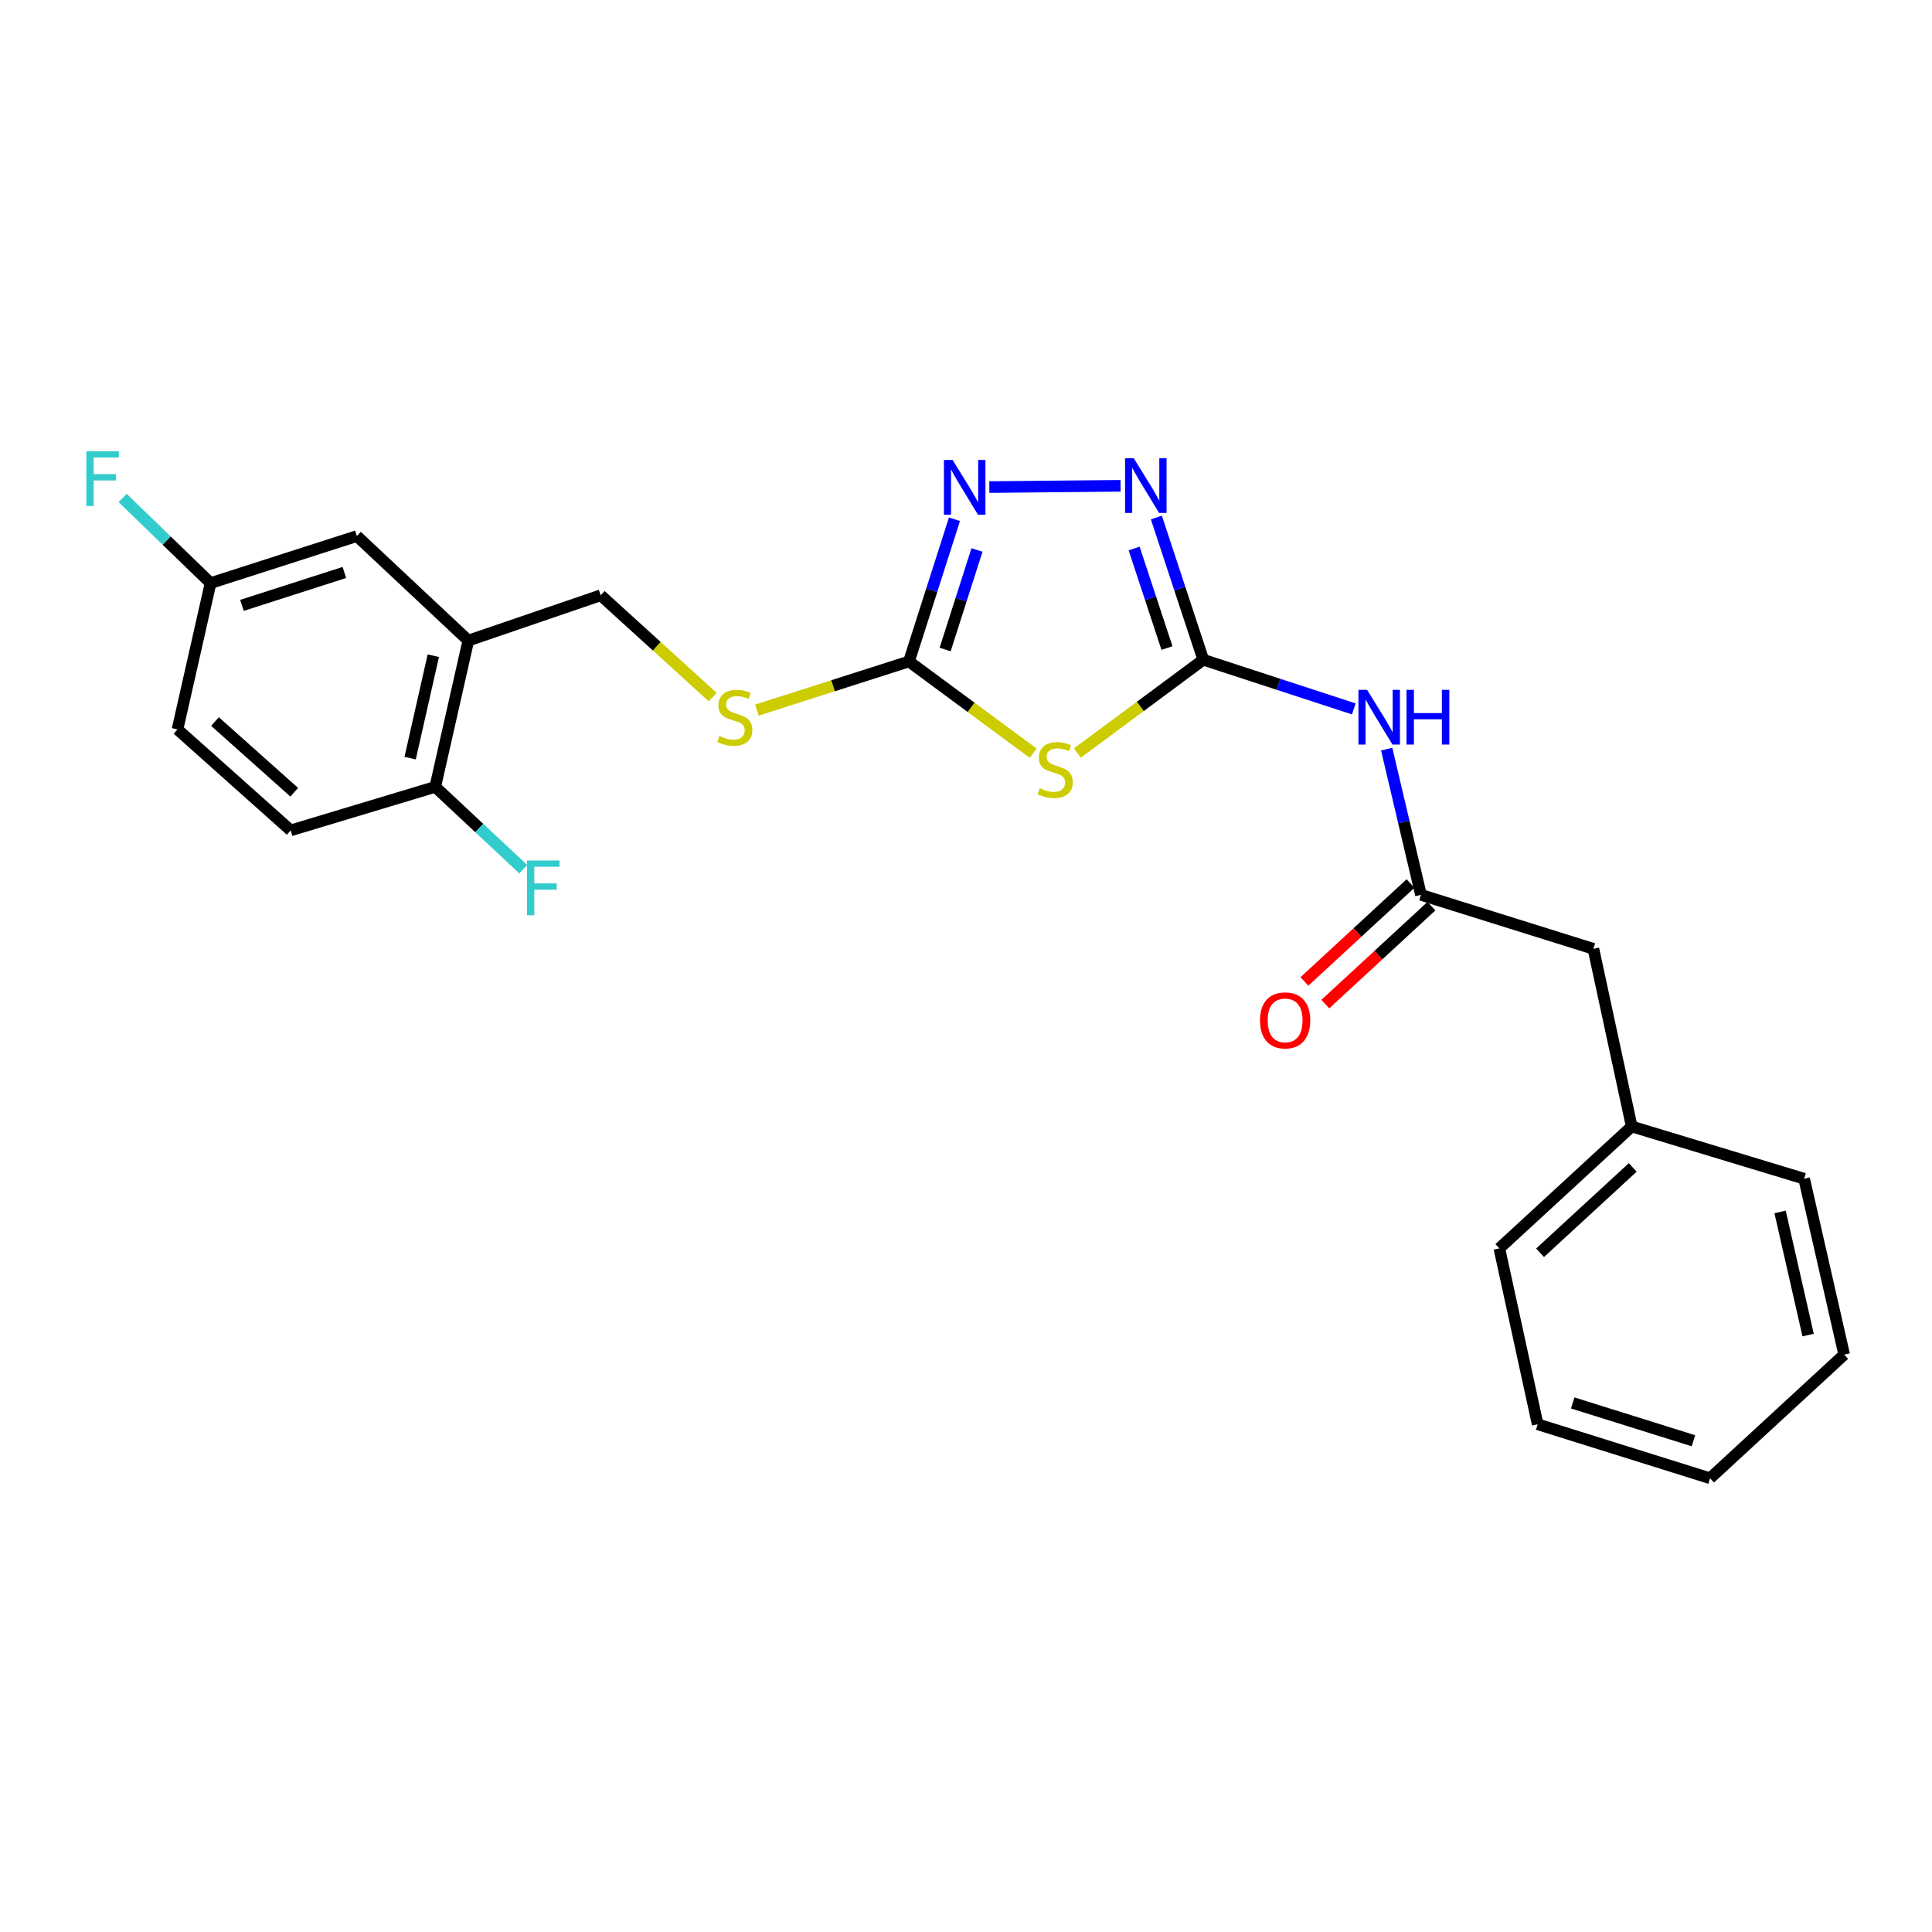 <?xml version='1.0' encoding='iso-8859-1'?>
<svg version='1.1' baseProfile='full'
              xmlns='http://www.w3.org/2000/svg'
                      xmlns:rdkit='http://www.rdkit.org/xml'
                      xmlns:xlink='http://www.w3.org/1999/xlink'
                  xml:space='preserve'
width='1000px' height='1000px' viewBox='0 0 1000 1000'>
<!-- END OF HEADER -->
<rect style='opacity:1.0;fill:#FFFFFF;stroke:none' width='1000' height='1000' x='0' y='0'> </rect>
<path class='bond-0' d='M 557.655,389.77 L 590.236,365.623' style='fill:none;fill-rule:evenodd;stroke:#CCCC00;stroke-width:6px;stroke-linecap:butt;stroke-linejoin:miter;stroke-opacity:1' />
<path class='bond-0' d='M 590.236,365.623 L 622.817,341.476' style='fill:none;fill-rule:evenodd;stroke:#000000;stroke-width:6px;stroke-linecap:butt;stroke-linejoin:miter;stroke-opacity:1' />
<path class='bond-1' d='M 534.758,389.827 L 502.617,366.099' style='fill:none;fill-rule:evenodd;stroke:#CCCC00;stroke-width:6px;stroke-linecap:butt;stroke-linejoin:miter;stroke-opacity:1' />
<path class='bond-1' d='M 502.617,366.099 L 470.477,342.371' style='fill:none;fill-rule:evenodd;stroke:#000000;stroke-width:6px;stroke-linecap:butt;stroke-linejoin:miter;stroke-opacity:1' />
<path class='bond-2' d='M 622.817,341.476 L 610.673,304.667' style='fill:none;fill-rule:evenodd;stroke:#000000;stroke-width:6px;stroke-linecap:butt;stroke-linejoin:miter;stroke-opacity:1' />
<path class='bond-2' d='M 610.673,304.667 L 598.529,267.858' style='fill:none;fill-rule:evenodd;stroke:#0000FF;stroke-width:6px;stroke-linecap:butt;stroke-linejoin:miter;stroke-opacity:1' />
<path class='bond-2' d='M 604.024,335.431 L 595.523,309.665' style='fill:none;fill-rule:evenodd;stroke:#000000;stroke-width:6px;stroke-linecap:butt;stroke-linejoin:miter;stroke-opacity:1' />
<path class='bond-2' d='M 595.523,309.665 L 587.022,283.899' style='fill:none;fill-rule:evenodd;stroke:#0000FF;stroke-width:6px;stroke-linecap:butt;stroke-linejoin:miter;stroke-opacity:1' />
<path class='bond-3' d='M 622.817,341.476 L 661.773,354.202' style='fill:none;fill-rule:evenodd;stroke:#000000;stroke-width:6px;stroke-linecap:butt;stroke-linejoin:miter;stroke-opacity:1' />
<path class='bond-3' d='M 661.773,354.202 L 700.728,366.928' style='fill:none;fill-rule:evenodd;stroke:#0000FF;stroke-width:6px;stroke-linecap:butt;stroke-linejoin:miter;stroke-opacity:1' />
<path class='bond-4' d='M 579.99,251.451 L 512.073,252.106' style='fill:none;fill-rule:evenodd;stroke:#0000FF;stroke-width:6px;stroke-linecap:butt;stroke-linejoin:miter;stroke-opacity:1' />
<path class='bond-5' d='M 494.029,268.755 L 482.253,305.563' style='fill:none;fill-rule:evenodd;stroke:#0000FF;stroke-width:6px;stroke-linecap:butt;stroke-linejoin:miter;stroke-opacity:1' />
<path class='bond-5' d='M 482.253,305.563 L 470.477,342.371' style='fill:none;fill-rule:evenodd;stroke:#000000;stroke-width:6px;stroke-linecap:butt;stroke-linejoin:miter;stroke-opacity:1' />
<path class='bond-5' d='M 505.69,284.658 L 497.447,310.424' style='fill:none;fill-rule:evenodd;stroke:#0000FF;stroke-width:6px;stroke-linecap:butt;stroke-linejoin:miter;stroke-opacity:1' />
<path class='bond-5' d='M 497.447,310.424 L 489.204,336.189' style='fill:none;fill-rule:evenodd;stroke:#000000;stroke-width:6px;stroke-linecap:butt;stroke-linejoin:miter;stroke-opacity:1' />
<path class='bond-6' d='M 470.477,342.371 L 431.125,354.963' style='fill:none;fill-rule:evenodd;stroke:#000000;stroke-width:6px;stroke-linecap:butt;stroke-linejoin:miter;stroke-opacity:1' />
<path class='bond-6' d='M 431.125,354.963 L 391.772,367.556' style='fill:none;fill-rule:evenodd;stroke:#CCCC00;stroke-width:6px;stroke-linecap:butt;stroke-linejoin:miter;stroke-opacity:1' />
<path class='bond-7' d='M 717.75,387.74 L 726.623,425.454' style='fill:none;fill-rule:evenodd;stroke:#0000FF;stroke-width:6px;stroke-linecap:butt;stroke-linejoin:miter;stroke-opacity:1' />
<path class='bond-7' d='M 726.623,425.454 L 735.496,463.168' style='fill:none;fill-rule:evenodd;stroke:#000000;stroke-width:6px;stroke-linecap:butt;stroke-linejoin:miter;stroke-opacity:1' />
<path class='bond-8' d='M 368.901,360.831 L 339.912,334.474' style='fill:none;fill-rule:evenodd;stroke:#CCCC00;stroke-width:6px;stroke-linecap:butt;stroke-linejoin:miter;stroke-opacity:1' />
<path class='bond-8' d='M 339.912,334.474 L 310.923,308.117' style='fill:none;fill-rule:evenodd;stroke:#000000;stroke-width:6px;stroke-linecap:butt;stroke-linejoin:miter;stroke-opacity:1' />
<path class='bond-9' d='M 824.743,491.112 L 844.569,583.062' style='fill:none;fill-rule:evenodd;stroke:#000000;stroke-width:6px;stroke-linecap:butt;stroke-linejoin:miter;stroke-opacity:1' />
<path class='bond-10' d='M 824.743,491.112 L 735.496,463.168' style='fill:none;fill-rule:evenodd;stroke:#000000;stroke-width:6px;stroke-linecap:butt;stroke-linejoin:miter;stroke-opacity:1' />
<path class='bond-11' d='M 730.086,457.307 L 702.625,482.654' style='fill:none;fill-rule:evenodd;stroke:#000000;stroke-width:6px;stroke-linecap:butt;stroke-linejoin:miter;stroke-opacity:1' />
<path class='bond-11' d='M 702.625,482.654 L 675.163,508.001' style='fill:none;fill-rule:evenodd;stroke:#FF0000;stroke-width:6px;stroke-linecap:butt;stroke-linejoin:miter;stroke-opacity:1' />
<path class='bond-11' d='M 740.906,469.03 L 713.444,494.377' style='fill:none;fill-rule:evenodd;stroke:#000000;stroke-width:6px;stroke-linecap:butt;stroke-linejoin:miter;stroke-opacity:1' />
<path class='bond-11' d='M 713.444,494.377 L 685.982,519.724' style='fill:none;fill-rule:evenodd;stroke:#FF0000;stroke-width:6px;stroke-linecap:butt;stroke-linejoin:miter;stroke-opacity:1' />
<path class='bond-12' d='M 844.569,583.062 L 776.061,646.155' style='fill:none;fill-rule:evenodd;stroke:#000000;stroke-width:6px;stroke-linecap:butt;stroke-linejoin:miter;stroke-opacity:1' />
<path class='bond-12' d='M 845.1,604.261 L 797.144,648.426' style='fill:none;fill-rule:evenodd;stroke:#000000;stroke-width:6px;stroke-linecap:butt;stroke-linejoin:miter;stroke-opacity:1' />
<path class='bond-13' d='M 844.569,583.062 L 933.816,610.102' style='fill:none;fill-rule:evenodd;stroke:#000000;stroke-width:6px;stroke-linecap:butt;stroke-linejoin:miter;stroke-opacity:1' />
<path class='bond-14' d='M 242.406,331.558 L 225.283,407.281' style='fill:none;fill-rule:evenodd;stroke:#000000;stroke-width:6px;stroke-linecap:butt;stroke-linejoin:miter;stroke-opacity:1' />
<path class='bond-14' d='M 224.277,339.398 L 212.292,392.404' style='fill:none;fill-rule:evenodd;stroke:#000000;stroke-width:6px;stroke-linecap:butt;stroke-linejoin:miter;stroke-opacity:1' />
<path class='bond-15' d='M 242.406,331.558 L 184.719,277.47' style='fill:none;fill-rule:evenodd;stroke:#000000;stroke-width:6px;stroke-linecap:butt;stroke-linejoin:miter;stroke-opacity:1' />
<path class='bond-16' d='M 242.406,331.558 L 310.923,308.117' style='fill:none;fill-rule:evenodd;stroke:#000000;stroke-width:6px;stroke-linecap:butt;stroke-linejoin:miter;stroke-opacity:1' />
<path class='bond-17' d='M 225.283,407.281 L 150.465,429.81' style='fill:none;fill-rule:evenodd;stroke:#000000;stroke-width:6px;stroke-linecap:butt;stroke-linejoin:miter;stroke-opacity:1' />
<path class='bond-18' d='M 225.283,407.281 L 248.06,428.588' style='fill:none;fill-rule:evenodd;stroke:#000000;stroke-width:6px;stroke-linecap:butt;stroke-linejoin:miter;stroke-opacity:1' />
<path class='bond-18' d='M 248.06,428.588 L 270.838,449.895' style='fill:none;fill-rule:evenodd;stroke:#33CCCC;stroke-width:6px;stroke-linecap:butt;stroke-linejoin:miter;stroke-opacity:1' />
<path class='bond-19' d='M 184.719,277.47 L 108.996,301.806' style='fill:none;fill-rule:evenodd;stroke:#000000;stroke-width:6px;stroke-linecap:butt;stroke-linejoin:miter;stroke-opacity:1' />
<path class='bond-19' d='M 178.242,296.308 L 125.236,313.344' style='fill:none;fill-rule:evenodd;stroke:#000000;stroke-width:6px;stroke-linecap:butt;stroke-linejoin:miter;stroke-opacity:1' />
<path class='bond-20' d='M 150.465,429.81 L 91.874,377.529' style='fill:none;fill-rule:evenodd;stroke:#000000;stroke-width:6px;stroke-linecap:butt;stroke-linejoin:miter;stroke-opacity:1' />
<path class='bond-20' d='M 152.297,410.064 L 111.283,373.468' style='fill:none;fill-rule:evenodd;stroke:#000000;stroke-width:6px;stroke-linecap:butt;stroke-linejoin:miter;stroke-opacity:1' />
<path class='bond-21' d='M 108.996,301.806 L 91.874,377.529' style='fill:none;fill-rule:evenodd;stroke:#000000;stroke-width:6px;stroke-linecap:butt;stroke-linejoin:miter;stroke-opacity:1' />
<path class='bond-22' d='M 108.996,301.806 L 86.235,279.781' style='fill:none;fill-rule:evenodd;stroke:#000000;stroke-width:6px;stroke-linecap:butt;stroke-linejoin:miter;stroke-opacity:1' />
<path class='bond-22' d='M 86.235,279.781 L 63.473,257.756' style='fill:none;fill-rule:evenodd;stroke:#33CCCC;stroke-width:6px;stroke-linecap:butt;stroke-linejoin:miter;stroke-opacity:1' />
<path class='bond-23' d='M 776.061,646.155 L 795.895,737.201' style='fill:none;fill-rule:evenodd;stroke:#000000;stroke-width:6px;stroke-linecap:butt;stroke-linejoin:miter;stroke-opacity:1' />
<path class='bond-24' d='M 795.895,737.201 L 885.133,765.145' style='fill:none;fill-rule:evenodd;stroke:#000000;stroke-width:6px;stroke-linecap:butt;stroke-linejoin:miter;stroke-opacity:1' />
<path class='bond-24' d='M 814.048,726.169 L 876.515,745.73' style='fill:none;fill-rule:evenodd;stroke:#000000;stroke-width:6px;stroke-linecap:butt;stroke-linejoin:miter;stroke-opacity:1' />
<path class='bond-25' d='M 885.133,765.145 L 954.545,701.148' style='fill:none;fill-rule:evenodd;stroke:#000000;stroke-width:6px;stroke-linecap:butt;stroke-linejoin:miter;stroke-opacity:1' />
<path class='bond-26' d='M 954.545,701.148 L 933.816,610.102' style='fill:none;fill-rule:evenodd;stroke:#000000;stroke-width:6px;stroke-linecap:butt;stroke-linejoin:miter;stroke-opacity:1' />
<path class='bond-26' d='M 935.881,691.033 L 921.371,627.301' style='fill:none;fill-rule:evenodd;stroke:#000000;stroke-width:6px;stroke-linecap:butt;stroke-linejoin:miter;stroke-opacity:1' />
<path  class='atom-0' d='M 538.19 407.987
Q 538.51 408.107, 539.83 408.667
Q 541.15 409.227, 542.59 409.587
Q 544.07 409.907, 545.51 409.907
Q 548.19 409.907, 549.75 408.627
Q 551.31 407.307, 551.31 405.027
Q 551.31 403.467, 550.51 402.507
Q 549.75 401.547, 548.55 401.027
Q 547.35 400.507, 545.35 399.907
Q 542.83 399.147, 541.31 398.427
Q 539.83 397.707, 538.75 396.187
Q 537.71 394.667, 537.71 392.107
Q 537.71 388.547, 540.11 386.347
Q 542.55 384.147, 547.35 384.147
Q 550.63 384.147, 554.35 385.707
L 553.43 388.787
Q 550.03 387.387, 547.47 387.387
Q 544.71 387.387, 543.19 388.547
Q 541.67 389.667, 541.71 391.627
Q 541.71 393.147, 542.47 394.067
Q 543.27 394.987, 544.39 395.507
Q 545.55 396.027, 547.47 396.627
Q 550.03 397.427, 551.55 398.227
Q 553.07 399.027, 554.15 400.667
Q 555.27 402.267, 555.27 405.027
Q 555.27 408.947, 552.63 411.067
Q 550.03 413.147, 545.67 413.147
Q 543.15 413.147, 541.23 412.587
Q 539.35 412.067, 537.11 411.147
L 538.19 407.987
' fill='#CCCC00'/>
<path  class='atom-2' d='M 586.814 237.165
L 596.094 252.165
Q 597.014 253.645, 598.494 256.325
Q 599.974 259.005, 600.054 259.165
L 600.054 237.165
L 603.814 237.165
L 603.814 265.485
L 599.934 265.485
L 589.974 249.085
Q 588.814 247.165, 587.574 244.965
Q 586.374 242.765, 586.014 242.085
L 586.014 265.485
L 582.334 265.485
L 582.334 237.165
L 586.814 237.165
' fill='#0000FF'/>
<path  class='atom-3' d='M 493.056 238.069
L 502.336 253.069
Q 503.256 254.549, 504.736 257.229
Q 506.216 259.909, 506.296 260.069
L 506.296 238.069
L 510.056 238.069
L 510.056 266.389
L 506.176 266.389
L 496.216 249.989
Q 495.056 248.069, 493.816 245.869
Q 492.616 243.669, 492.256 242.989
L 492.256 266.389
L 488.576 266.389
L 488.576 238.069
L 493.056 238.069
' fill='#0000FF'/>
<path  class='atom-5' d='M 707.603 357.059
L 716.883 372.059
Q 717.803 373.539, 719.283 376.219
Q 720.763 378.899, 720.843 379.059
L 720.843 357.059
L 724.603 357.059
L 724.603 385.379
L 720.723 385.379
L 710.763 368.979
Q 709.603 367.059, 708.363 364.859
Q 707.163 362.659, 706.803 361.979
L 706.803 385.379
L 703.123 385.379
L 703.123 357.059
L 707.603 357.059
' fill='#0000FF'/>
<path  class='atom-5' d='M 728.003 357.059
L 731.843 357.059
L 731.843 369.099
L 746.323 369.099
L 746.323 357.059
L 750.163 357.059
L 750.163 385.379
L 746.323 385.379
L 746.323 372.299
L 731.843 372.299
L 731.843 385.379
L 728.003 385.379
L 728.003 357.059
' fill='#0000FF'/>
<path  class='atom-6' d='M 372.326 380.939
Q 372.646 381.059, 373.966 381.619
Q 375.286 382.179, 376.726 382.539
Q 378.206 382.859, 379.646 382.859
Q 382.326 382.859, 383.886 381.579
Q 385.446 380.259, 385.446 377.979
Q 385.446 376.419, 384.646 375.459
Q 383.886 374.499, 382.686 373.979
Q 381.486 373.459, 379.486 372.859
Q 376.966 372.099, 375.446 371.379
Q 373.966 370.659, 372.886 369.139
Q 371.846 367.619, 371.846 365.059
Q 371.846 361.499, 374.246 359.299
Q 376.686 357.099, 381.486 357.099
Q 384.766 357.099, 388.486 358.659
L 387.566 361.739
Q 384.166 360.339, 381.606 360.339
Q 378.846 360.339, 377.326 361.499
Q 375.806 362.619, 375.846 364.579
Q 375.846 366.099, 376.606 367.019
Q 377.406 367.939, 378.526 368.459
Q 379.686 368.979, 381.606 369.579
Q 384.166 370.379, 385.686 371.179
Q 387.206 371.979, 388.286 373.619
Q 389.406 375.219, 389.406 377.979
Q 389.406 381.899, 386.766 384.019
Q 384.166 386.099, 379.806 386.099
Q 377.286 386.099, 375.366 385.539
Q 373.486 385.019, 371.246 384.099
L 372.326 380.939
' fill='#CCCC00'/>
<path  class='atom-9' d='M 652.18 528.15
Q 652.18 521.35, 655.54 517.55
Q 658.9 513.75, 665.18 513.75
Q 671.46 513.75, 674.82 517.55
Q 678.18 521.35, 678.18 528.15
Q 678.18 535.03, 674.78 538.95
Q 671.38 542.83, 665.18 542.83
Q 658.94 542.83, 655.54 538.95
Q 652.18 535.07, 652.18 528.15
M 665.18 539.63
Q 669.5 539.63, 671.82 536.75
Q 674.18 533.83, 674.18 528.15
Q 674.18 522.59, 671.82 519.79
Q 669.5 516.95, 665.18 516.95
Q 660.86 516.95, 658.5 519.75
Q 656.18 522.55, 656.18 528.15
Q 656.18 533.87, 658.5 536.75
Q 660.86 539.63, 665.18 539.63
' fill='#FF0000'/>
<path  class='atom-16' d='M 272.751 445.401
L 289.591 445.401
L 289.591 448.641
L 276.551 448.641
L 276.551 457.241
L 288.151 457.241
L 288.151 460.521
L 276.551 460.521
L 276.551 473.721
L 272.751 473.721
L 272.751 445.401
' fill='#33CCCC'/>
<path  class='atom-18' d='M 44.689 233.567
L 61.529 233.567
L 61.529 236.807
L 48.489 236.807
L 48.489 245.407
L 60.089 245.407
L 60.089 248.687
L 48.489 248.687
L 48.489 261.887
L 44.689 261.887
L 44.689 233.567
' fill='#33CCCC'/>
</svg>
